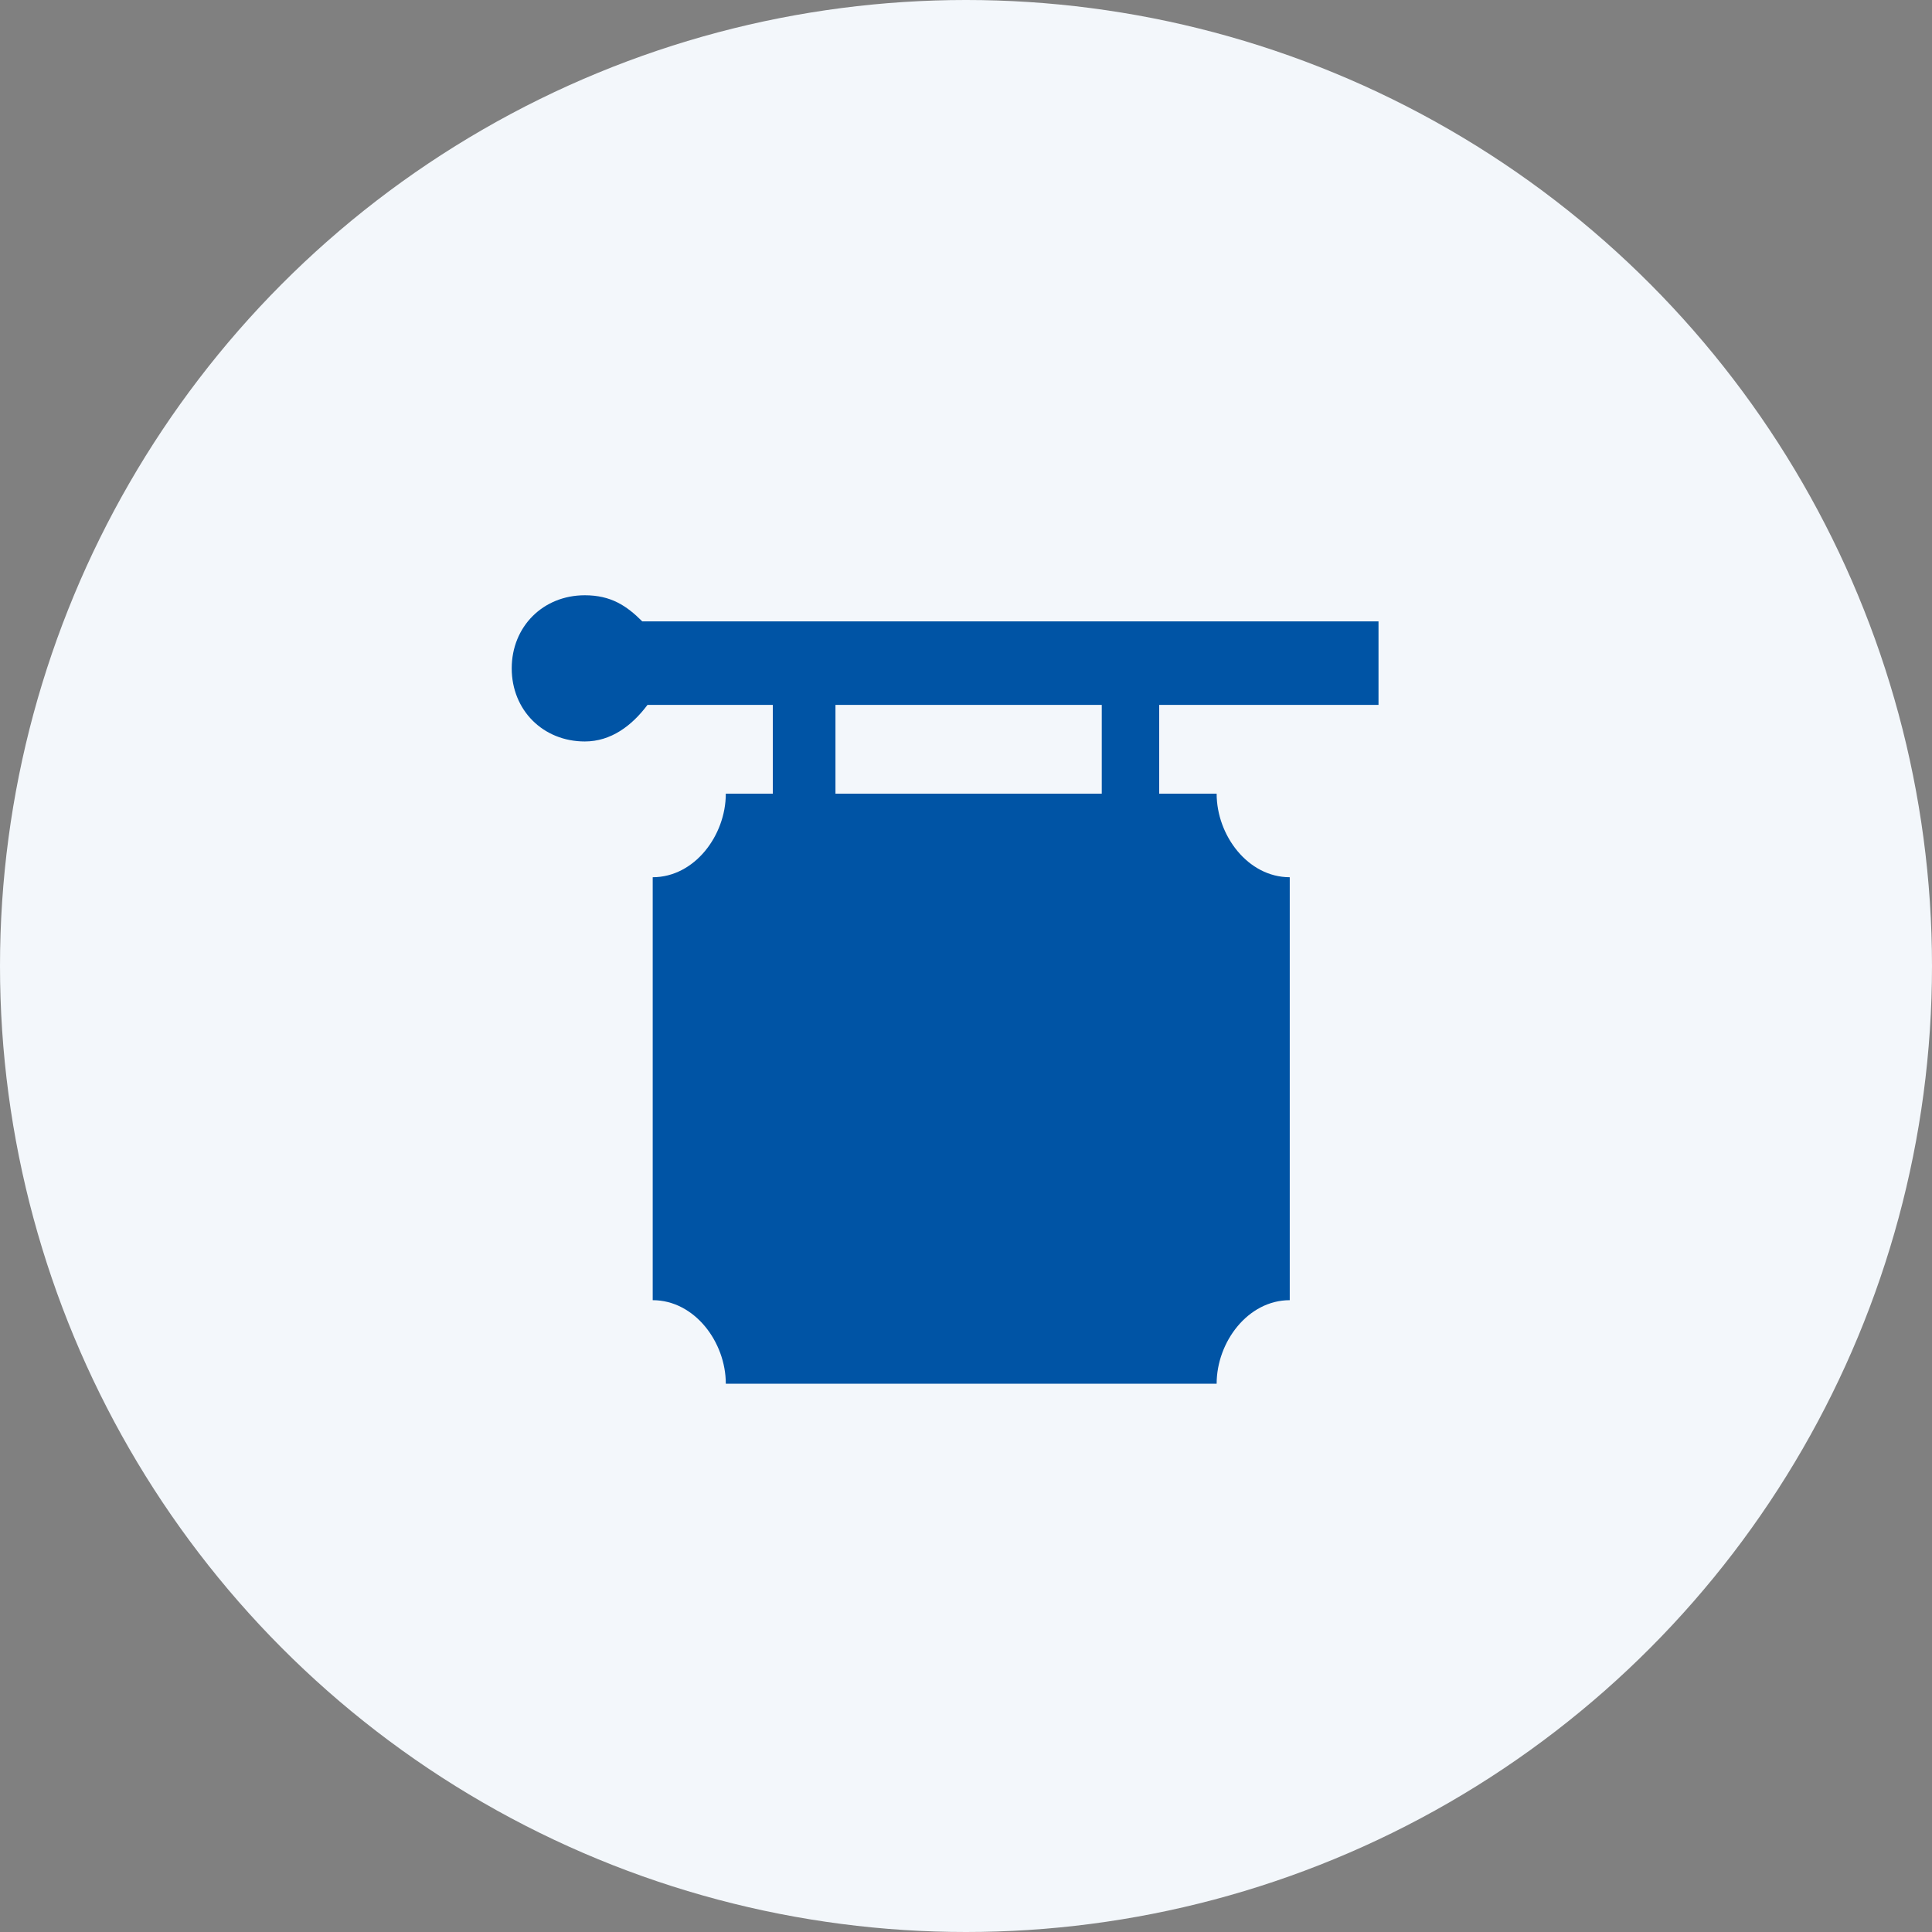 <?xml version="1.0" encoding="utf-8"?>
<!-- Generator: Adobe Illustrator 26.3.1, SVG Export Plug-In . SVG Version: 6.00 Build 0)  -->
<svg version="1.1" id="Laag_1" xmlns="http://www.w3.org/2000/svg" xmlns:xlink="http://www.w3.org/1999/xlink" x="0px" y="0px"
	 viewBox="0 0 37 37" style="enable-background:new 0 0 37 37;" xml:space="preserve">
<rect x="0" y="0" width="37" height="37" fill="#808080" stroke="none"/>
<style type="text/css">
	.st0{fill:#F3F7FB;}
	.st1{fill:none;}
	.st2{fill:#0054A5;}
</style>
<circle class="st0" cx="18.5" cy="18.5" r="18.5"/>
<line class="st1" x1="18.5" y1="0" x2="18.5" y2="37"/>
<line class="st1" x1="37.1" y1="18.4" x2="0" y2="18.4"/>
<path class="st2" d="M26.4,13.5v-1.6H12.3c-0.3-0.3-0.6-0.5-1.1-0.5c-0.8,0-1.4,0.6-1.4,1.4c0,0.8,0.6,1.4,1.4,1.4
	c0.5,0,0.9-0.3,1.2-0.7h2.4v1.7h-0.9c0,0.8-0.6,1.6-1.4,1.6v8.1c0.8,0,1.4,0.8,1.4,1.6h9.4c0-0.8,0.6-1.6,1.4-1.6v-8.1
	c-0.8,0-1.4-0.8-1.4-1.6h-1.1v-1.7H26.4z M21.1,15.2H16v-1.7h5.1V15.2z"/>
</svg>
